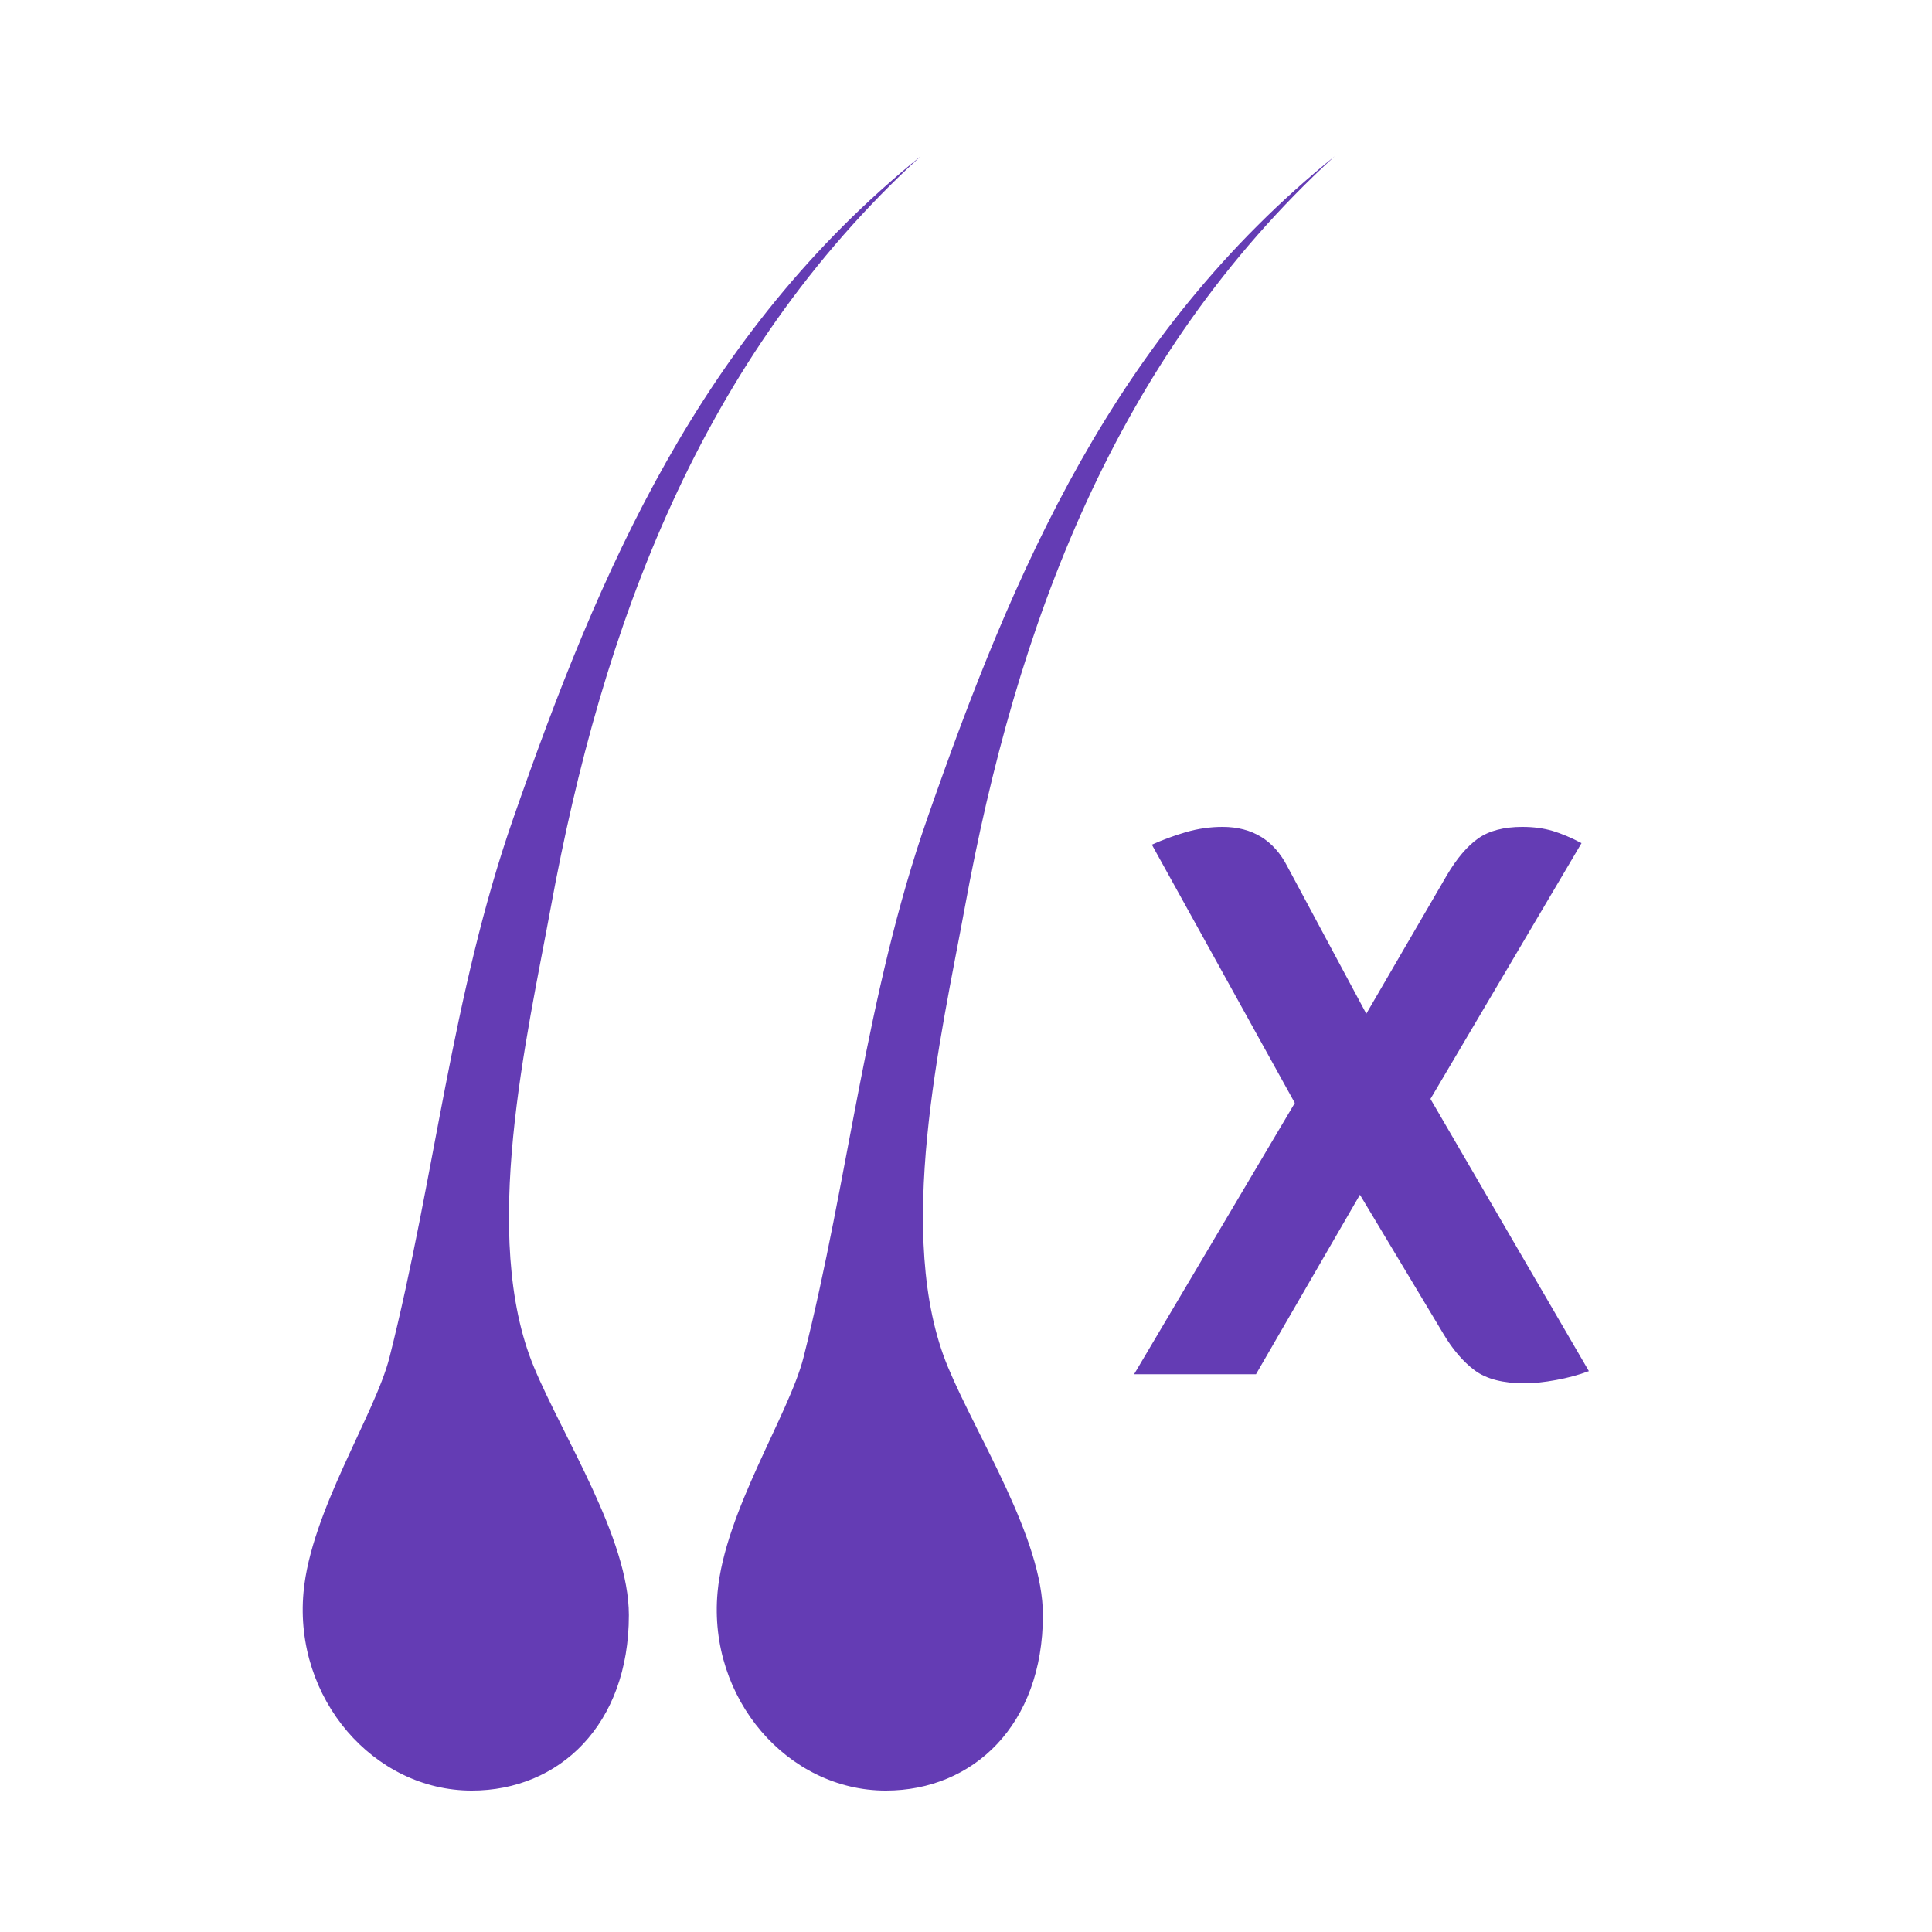 <svg width="112" height="112" viewBox="0 0 112 112" fill="none" xmlns="http://www.w3.org/2000/svg">
<path d="M77.37 9.061C64.579 20.765 58.901 36.378 55.933 52.595C54.555 60.099 51.811 71.702 54.958 79.262C56.65 83.328 60.458 89.174 60.458 93.632C60.458 99.982 56.426 103.802 51.352 103.802C45.662 103.802 41.037 98.47 41.597 92.31C42.022 87.606 45.741 82.006 46.581 78.691C49.224 68.242 50.176 57.702 53.76 47.432C58.755 33.096 64.579 19.398 77.37 9.061Z" fill="#643CB4"/>
<path d="M53.368 9.061C40.578 20.765 34.91 36.378 31.931 52.595C30.553 60.099 27.809 71.702 30.957 79.262C32.648 83.328 36.456 89.174 36.456 93.632C36.456 99.982 32.424 103.802 27.35 103.802C21.661 103.802 17.035 98.47 17.595 92.31C18.021 87.606 21.739 82.006 22.579 78.691C25.222 68.242 26.174 57.702 29.758 47.432C34.754 33.096 40.578 19.398 53.368 9.061Z" fill="#643CB4"/>
<path d="M78.837 69.261L72.811 79.666H65.744L75.062 63.941L66.774 48.966C67.401 48.686 68.062 48.44 68.757 48.238C69.451 48.037 70.157 47.936 70.874 47.936C72.598 47.936 73.853 48.709 74.637 50.243L79.206 58.766L83.865 50.758C84.459 49.75 85.075 49.034 85.702 48.597C86.329 48.16 87.181 47.936 88.245 47.936C88.906 47.936 89.488 48.014 90.014 48.171C90.529 48.328 91.09 48.563 91.683 48.877L82.925 63.706L92.109 79.486C91.515 79.71 90.877 79.878 90.205 80.002C89.533 80.125 88.928 80.192 88.39 80.192C87.136 80.192 86.173 79.946 85.49 79.442C84.817 78.938 84.213 78.232 83.675 77.325L78.837 69.261Z" fill="#643CB4"/>
</svg>
